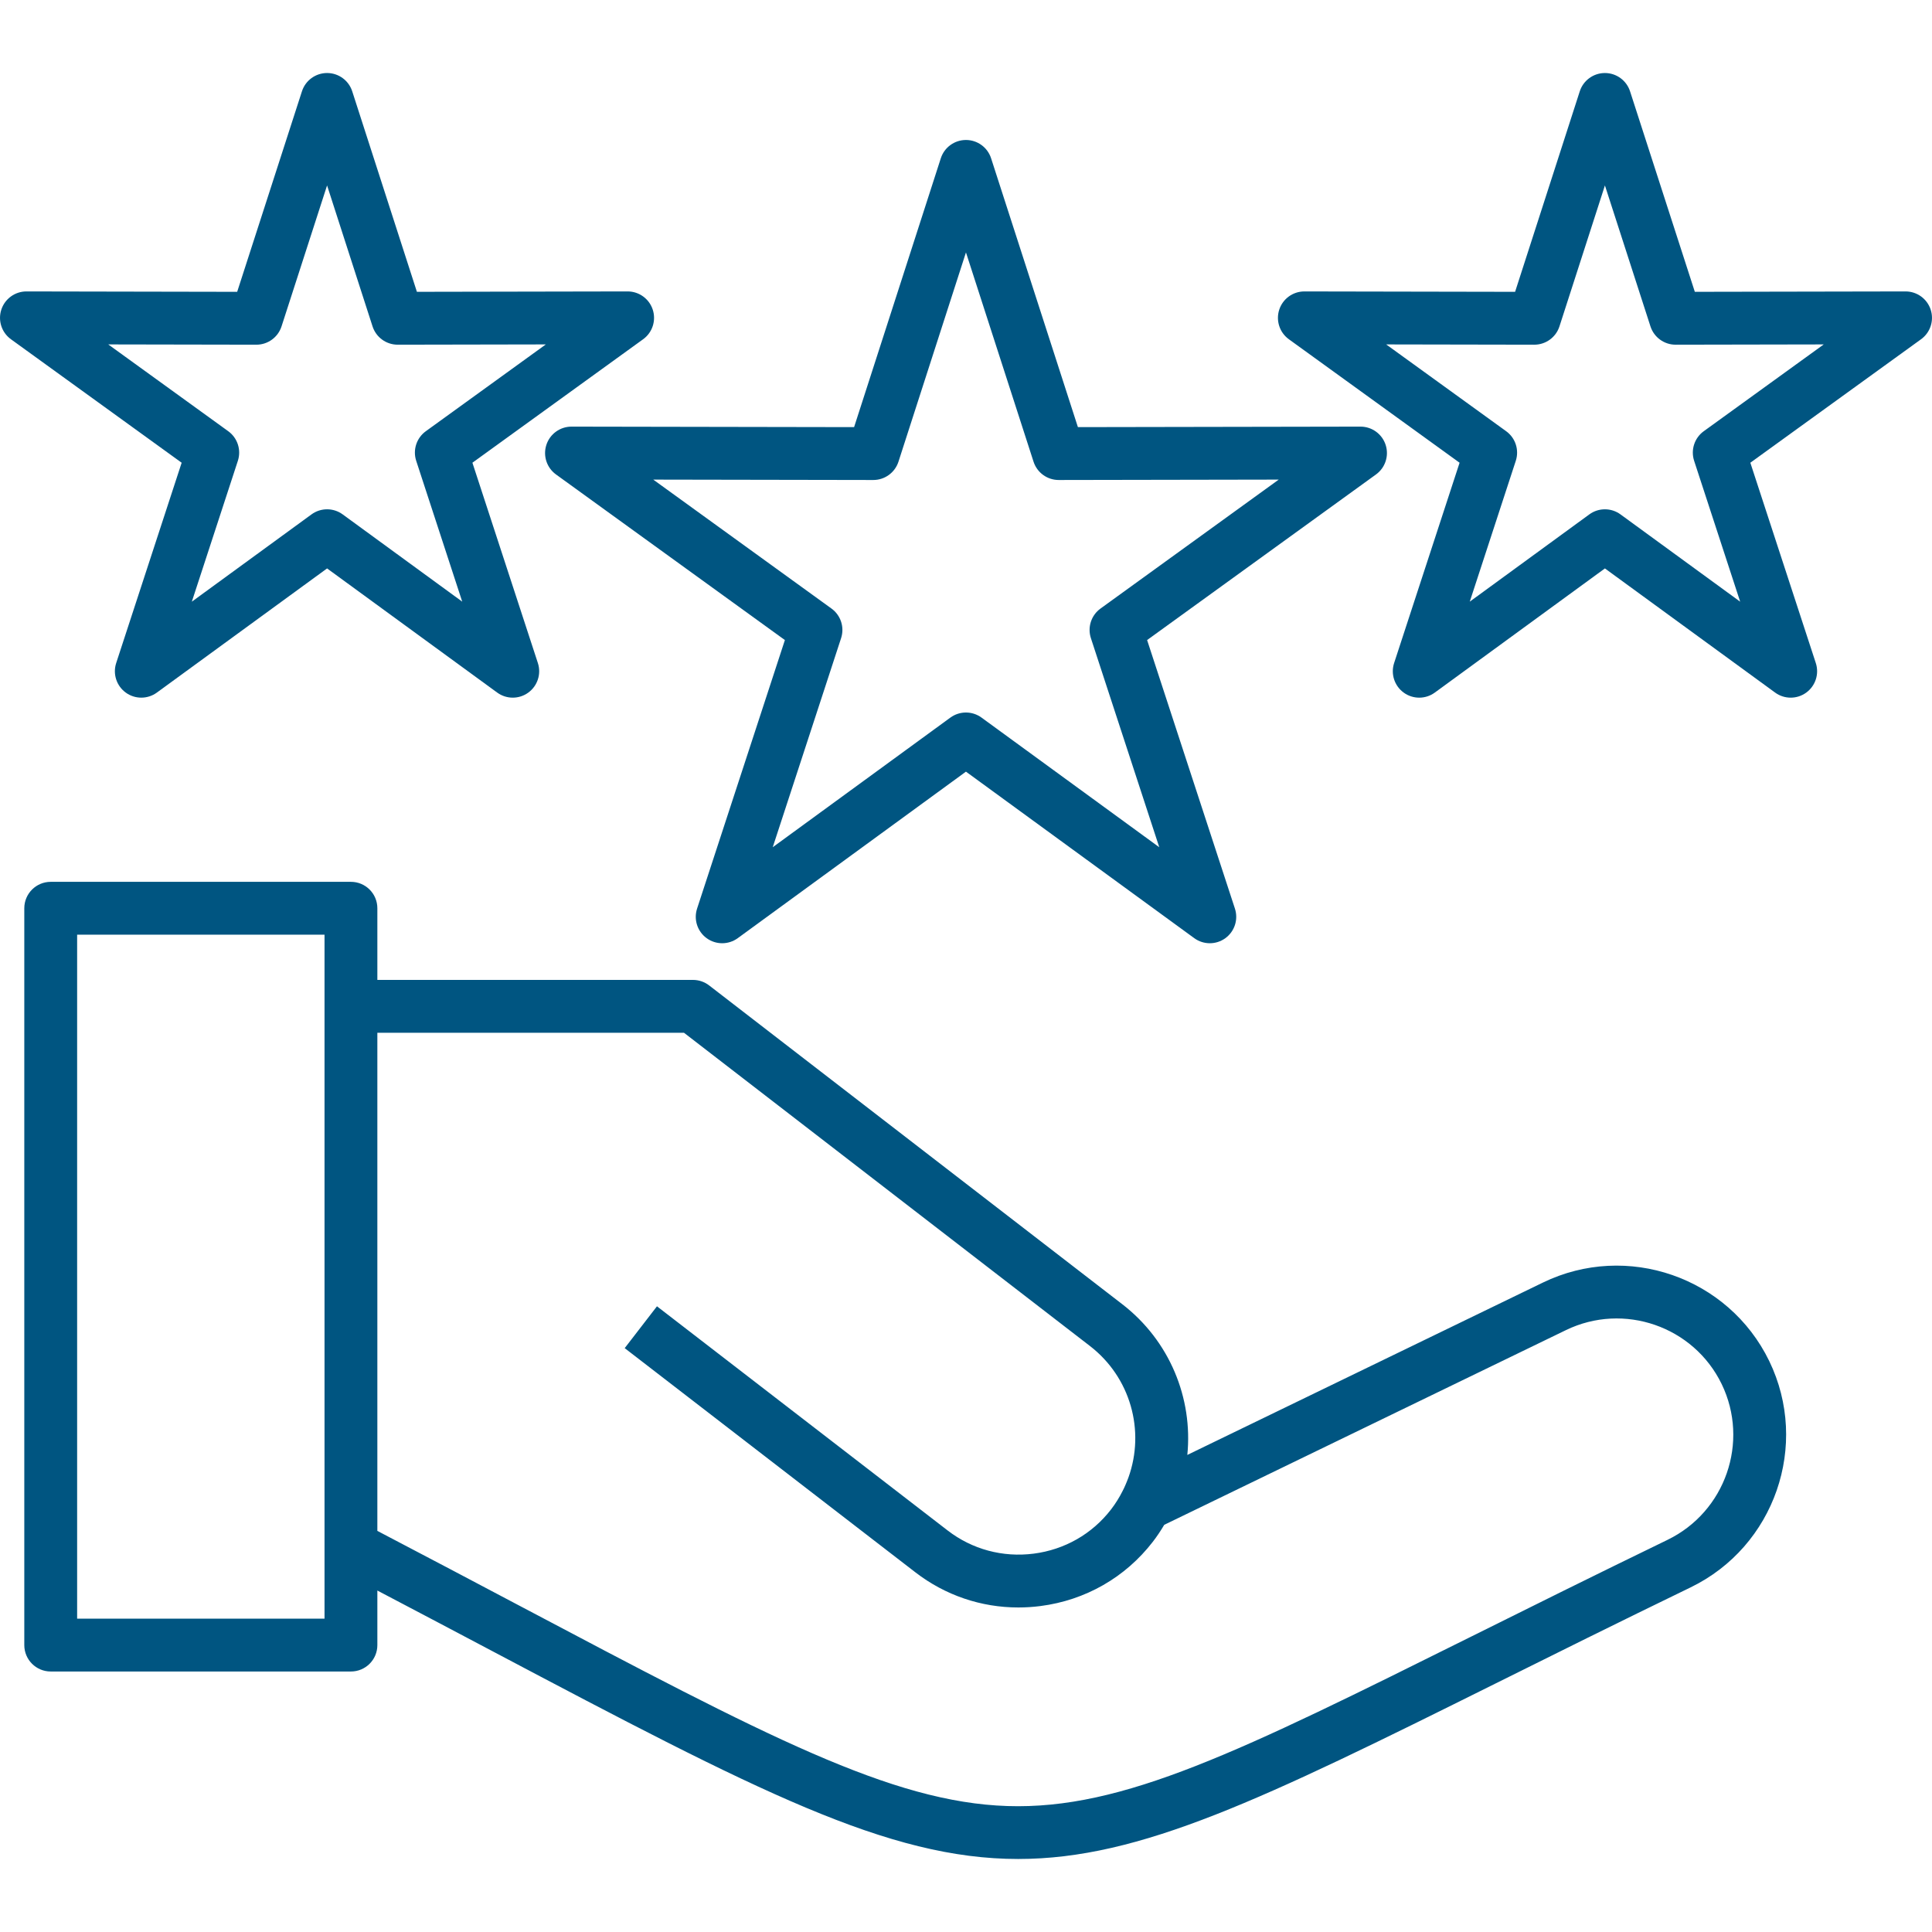 <?xml version="1.0" encoding="UTF-8"?> <svg xmlns="http://www.w3.org/2000/svg" xmlns:xlink="http://www.w3.org/1999/xlink" xmlns:svgjs="http://svgjs.dev/svgjs" id="Layer_1" viewBox="0 0 512 512" width="300" height="300" version="1.1"><g transform="matrix(1,0,0,1,0,0)"><path d="m408.886 339.895-94.232 45.675c1.497-15.028-4.672-30.249-17.26-39.957-36.479-28.146-72.959-56.293-109.467-84.468-1.226-.945-2.73-1.459-4.278-1.459h-83.646v-18.99c0-3.867-3.135-7.002-7.001-7.002h-79.563c-3.866 0-7.001 3.135-7.001 7.002v195.267c0 3.867 3.135 7.002 7.001 7.002h79.564c3.866 0 7.001-3.135 7.001-7.002v-14.456c11.018 5.779 21.316 11.222 30.654 16.157 70.068 37.039 104.631 54.984 139.175 54.984 32.403 0 64.79-15.804 126.408-46.459 15.173-7.549 32.372-16.106 51.807-25.527 22.255-10.808 31.593-37.712 20.813-59.98-10.808-22.254-37.713-31.58-59.975-20.787zm-322.884 89.067h-65.562v-181.264h65.562v18.99 143.256zm355.933-20.897c-19.495 9.451-36.728 18.023-51.932 25.588-61.514 30.604-92.394 45.964-123.023 44.966-30.784-1.003-63.868-18.492-129.779-53.334-11.162-5.9-23.689-12.522-37.198-19.584v-132.011h81.258c35.877 27.687 71.729 55.349 107.58 83.01 10.749 8.29 14.691 22.424 10.192 34.897l-.394 1.011c-.23.59-.485 1.169-.753 1.744-.118.25-.244.498-.37.746-.864 1.724-1.886 3.378-3.084 4.929-5.011 6.495-12.289 10.653-20.494 11.706s-16.303-1.128-22.805-6.142l-77.03-59.407-8.551 11.088 77.029 59.406c7.906 6.099 17.425 9.32 27.293 9.32 1.938-.001 3.892-.125 5.848-.376 11.918-1.531 22.5-7.584 29.794-17.039 1.109-1.435 2.104-2.941 3.022-4.488l106.455-51.6c15.319-7.426 33.834-1.01 41.268 14.297 7.417 15.321.988 33.836-14.326 41.273zm-290.485-295.006c-3.033 0-5.721 1.953-6.659 4.839-.938 2.889.094 6.054 2.555 7.836l60.658 43.888-23.271 71.167c-.944 2.888.082 6.054 2.54 7.84 1.227.891 2.671 1.337 4.115 1.337 1.449 0 2.898-.449 4.127-1.346l60.472-44.127 60.5 44.127c2.454 1.793 5.784 1.795 8.241.008 2.458-1.785 3.484-4.952 2.539-7.839l-23.271-71.167 60.659-43.888c2.461-1.781 3.493-4.946 2.555-7.836-.937-2.886-3.626-4.839-6.659-4.839-.004 0-.008 0-.012 0l-74.883.133-23.006-71.247c-.934-2.891-3.626-4.85-6.664-4.85-3.038.001-5.73 1.961-6.662 4.852l-22.979 71.245-74.882-.133c-.005 0-.008 0-.013 0zm79.977 14.145h.012c3.038 0 5.73-1.96 6.663-4.852l17.887-55.459 17.909 55.461c.934 2.891 3.625 4.85 6.662 4.85h.012l58.304-.104-47.227 34.17c-2.466 1.784-3.496 4.956-2.551 7.848l18.119 55.41-47.106-34.358c-1.229-.897-2.678-1.346-4.126-1.346-1.449 0-2.898.449-4.127 1.346l-47.075 34.352 18.116-55.403c.946-2.892-.085-6.064-2.551-7.848l-47.227-34.17zm-200.635 48.506c-.943 2.888.083 6.053 2.54 7.839 2.457 1.784 5.786 1.781 8.24-.009l45.108-32.902 45.08 32.901c1.229.897 2.678 1.347 4.127 1.347 1.443 0 2.887-.445 4.114-1.337 2.458-1.785 3.485-4.952 2.541-7.839l-17.348-53.083 45.239-32.722c2.462-1.78 3.494-4.945 2.556-7.836-.937-2.886-3.626-4.839-6.659-4.839-.004 0-.009 0-.013 0l-55.833.104-17.14-53.133c-.933-2.891-3.624-4.851-6.662-4.852h-.001c-3.037 0-5.728 1.959-6.662 4.849l-17.165 53.138-55.836-.105c-.004 0-.009 0-.013 0-3.033 0-5.722 1.954-6.659 4.839-.938 2.89.094 6.055 2.556 7.836l45.239 32.722zm-2.106-84.436 39.247.073h.013c3.037 0 5.728-1.959 6.662-4.849l12.069-37.356 12.05 37.353c.933 2.892 3.625 4.852 6.663 4.852h.013l39.247-.073-31.799 23.001c-2.466 1.783-3.497 4.955-2.552 7.847l12.197 37.321-31.687-23.127c-2.458-1.794-5.794-1.797-8.253-.001l-31.72 23.136 12.2-37.33c.945-2.892-.086-6.064-2.552-7.847zm482.968-9.204c-.937-2.886-3.626-4.839-6.659-4.839-.004 0-.009 0-.013 0l-55.836.104-17.166-53.135c-.934-2.89-3.625-4.849-6.662-4.849h-.001c-3.038.001-5.729 1.961-6.662 4.852l-17.139 53.133-55.834-.104c-.004 0-.009 0-.013 0-3.033 0-5.722 1.954-6.659 4.839-.938 2.89.094 6.055 2.556 7.836l45.239 32.722-17.348 53.083c-.944 2.888.083 6.054 2.541 7.839 1.227.892 2.67 1.337 4.114 1.337 1.449 0 2.898-.449 4.127-1.347l45.08-32.901 45.108 32.902c2.454 1.792 5.784 1.793 8.24.009 2.458-1.786 3.484-4.952 2.54-7.839l-17.348-53.083 45.239-32.722c2.462-1.782 3.495-4.947 2.556-7.837zm-60.139 32.205c-2.466 1.783-3.497 4.955-2.552 7.847l12.2 37.33-31.72-23.136c-1.229-.897-2.677-1.346-4.126-1.346s-2.898.449-4.127 1.347l-31.687 23.126 12.197-37.32c.945-2.892-.086-6.064-2.552-7.847l-31.798-23.002 39.247.073h.013c3.038 0 5.73-1.96 6.663-4.852l12.049-37.353 12.069 37.356c.934 2.89 3.625 4.849 6.662 4.849h.013l39.247-.073z" fill="#005581ff" data-original-color="#000000ff" stroke="none"></path></g></svg> 